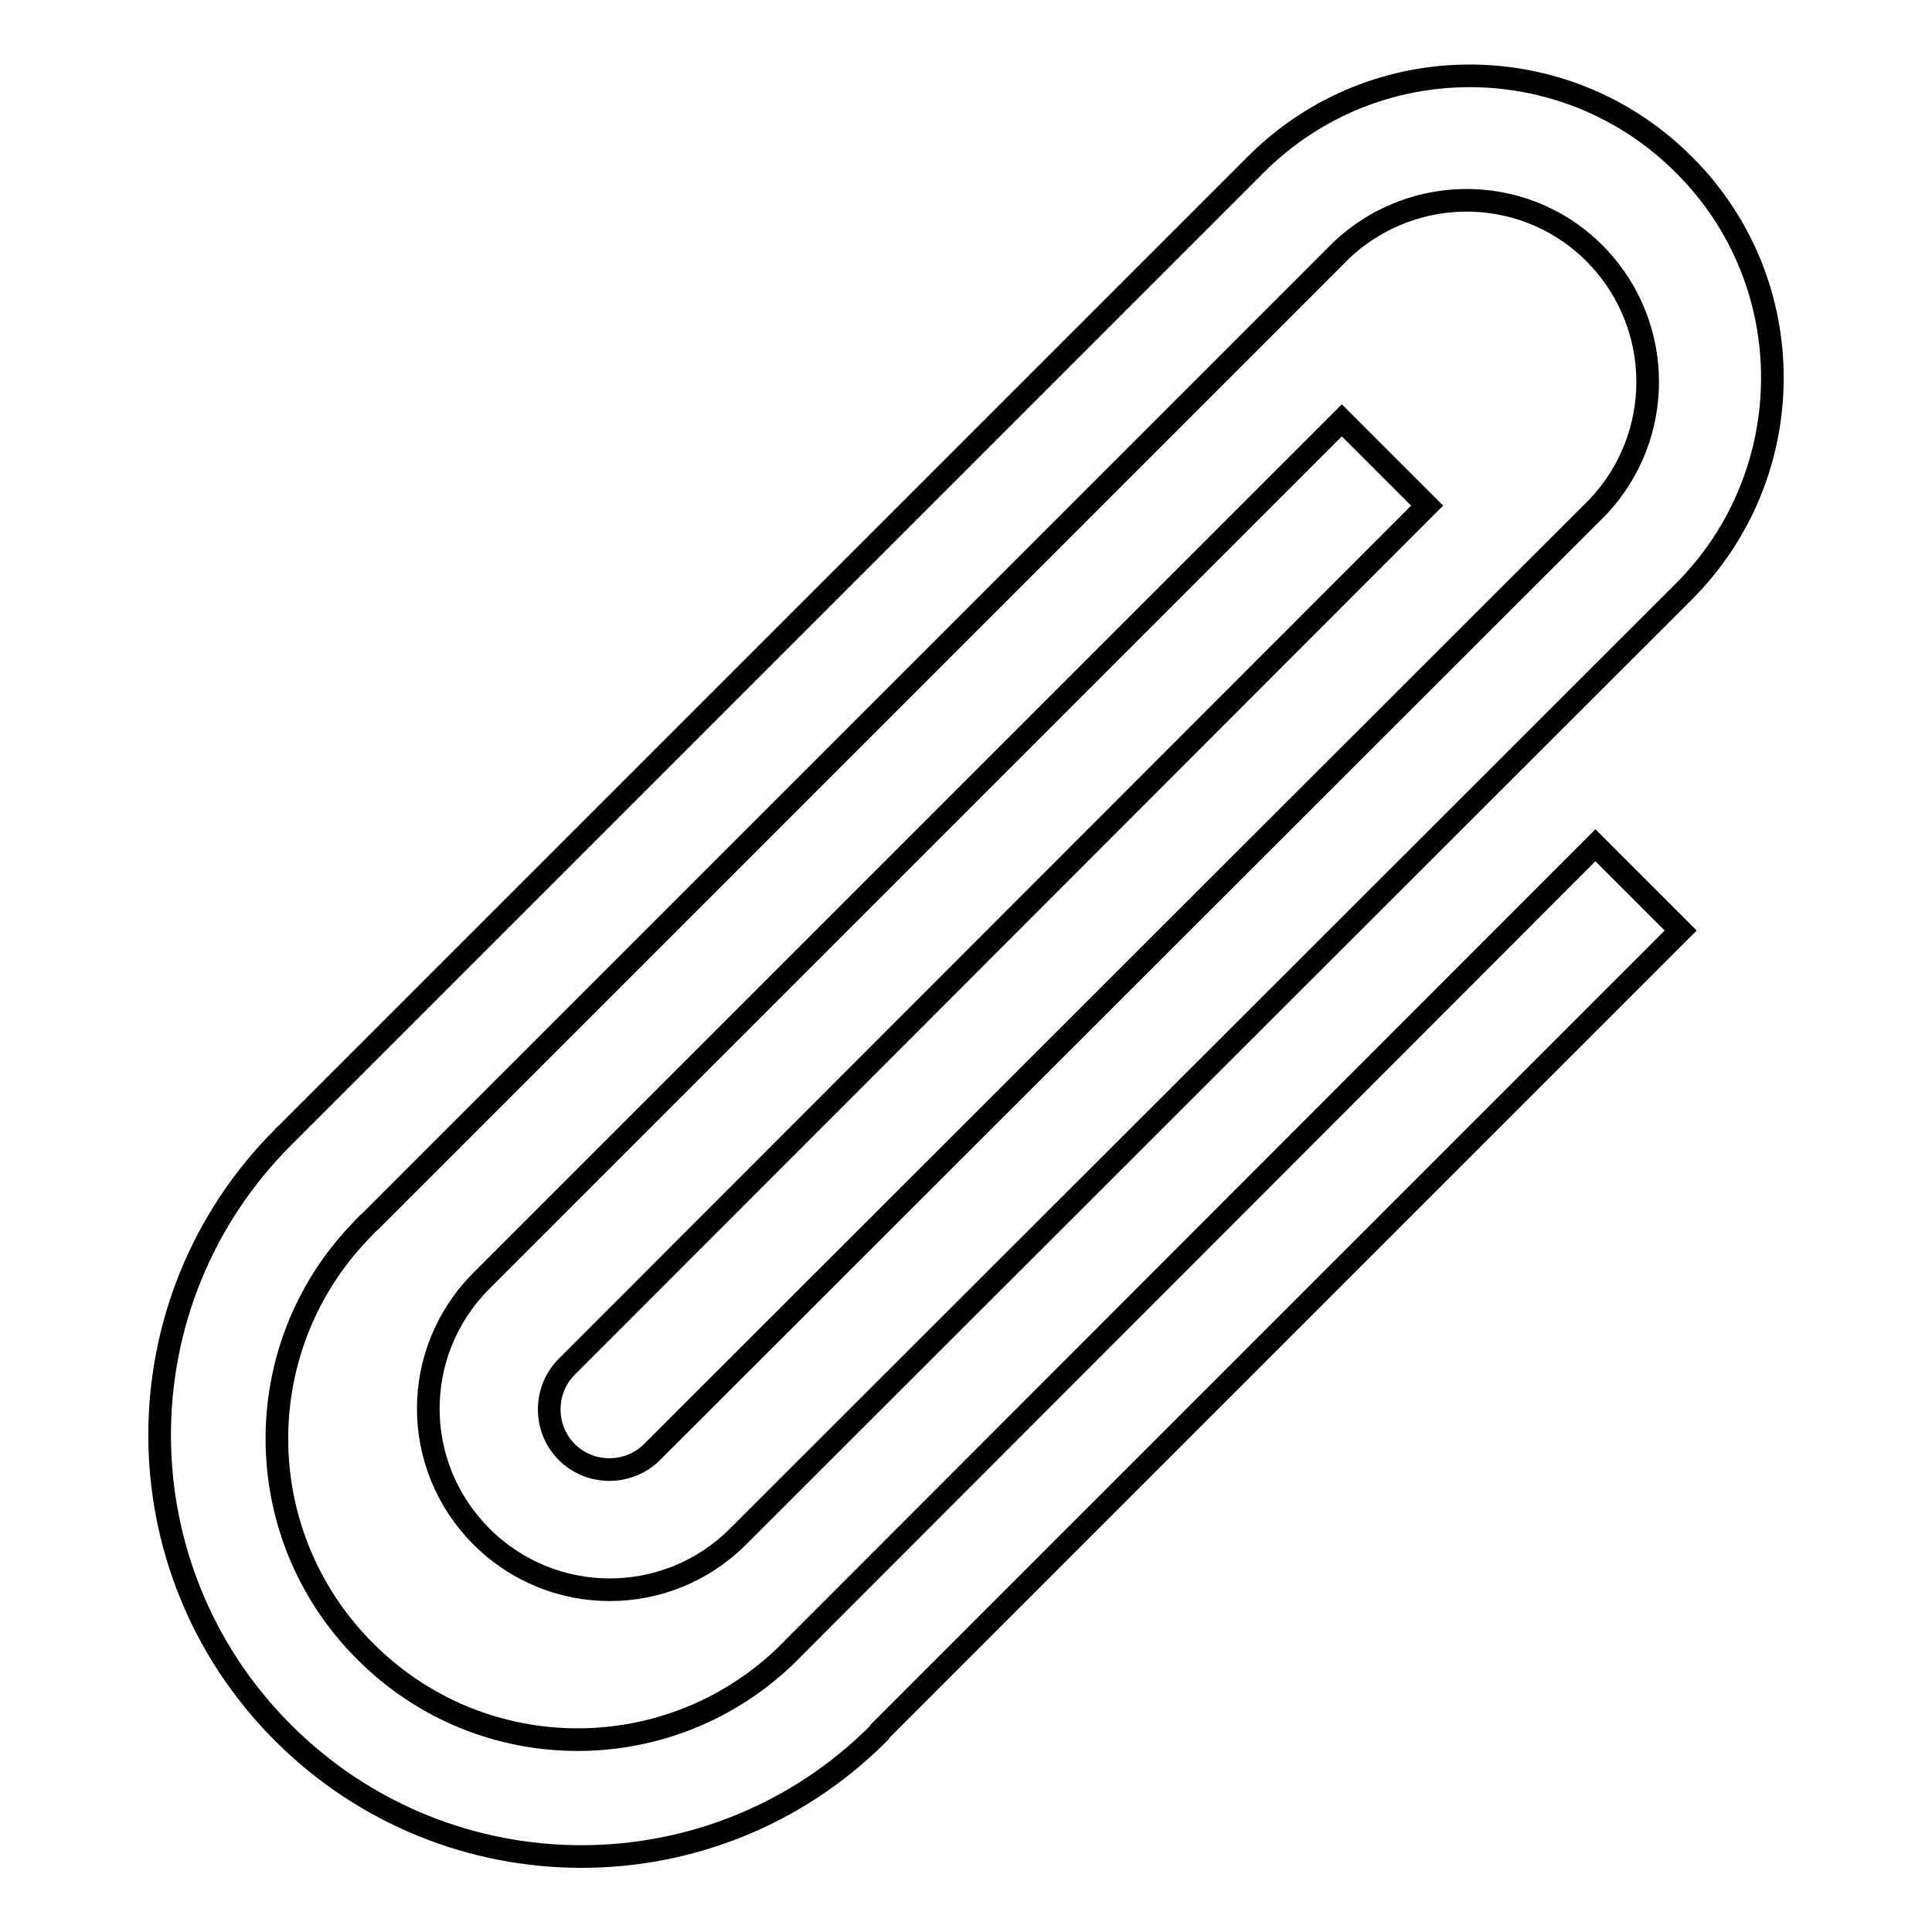 <?xml version="1.0" encoding="utf-8"?>
<!-- Svg Vector Icons : http://www.onlinewebfonts.com/icon -->
<!DOCTYPE svg PUBLIC "-//W3C//DTD SVG 1.1//EN" "http://www.w3.org/Graphics/SVG/1.1/DTD/svg11.dtd">
<svg version="1.1" xmlns="http://www.w3.org/2000/svg" xmlns:xlink="http://www.w3.org/1999/xlink" x="0px" y="0px" viewBox="0 0 256 256" enable-background="new 0 0 256 256" xml:space="preserve">
<g> <path stroke-width="3" fill-opacity="0" stroke="#000000"  d="M189.1,67l-11.3-11.3l-114,114c-9.4,9.4-9.4,24.5,0,33.9c0,0,0,0,0,0c9.4,9.4,24.6,9.4,34,0L223.1,78.4 c15.6-15.6,15.7-40.9,0.1-56.5c0,0-0.1-0.1-0.1-0.1c-15.6-15.6-40.9-15.7-56.6-0.1c0,0,0,0,0,0L37.7,150.5c-0.1,0-0.1,0.1-0.2,0.2 c-21.8,21.8-21.8,57.1,0,78.9c0,0,0,0,0,0c21.8,21.8,57.1,21.9,78.9,0.1c0,0,0.1-0.1,0.1-0.1l0.1-0.2l0,0l106.1-106.1l-11.3-11.3 L105.4,218.1c-15.2,16-40.4,16.6-56.3,1.4c-16-15.2-16.6-40.4-1.4-56.3c0.5-0.5,0.9-1,1.4-1.4l0,0L177.8,33.1 c9.7-9.1,24.9-8.7,34,1c8.7,9.3,8.7,23.7,0,33L86.4,192.4c-3.1,3.1-8.2,3.1-11.3,0c-3.1-3.1-3.1-8.2,0-11.3L189.1,67z"/></g>
</svg>